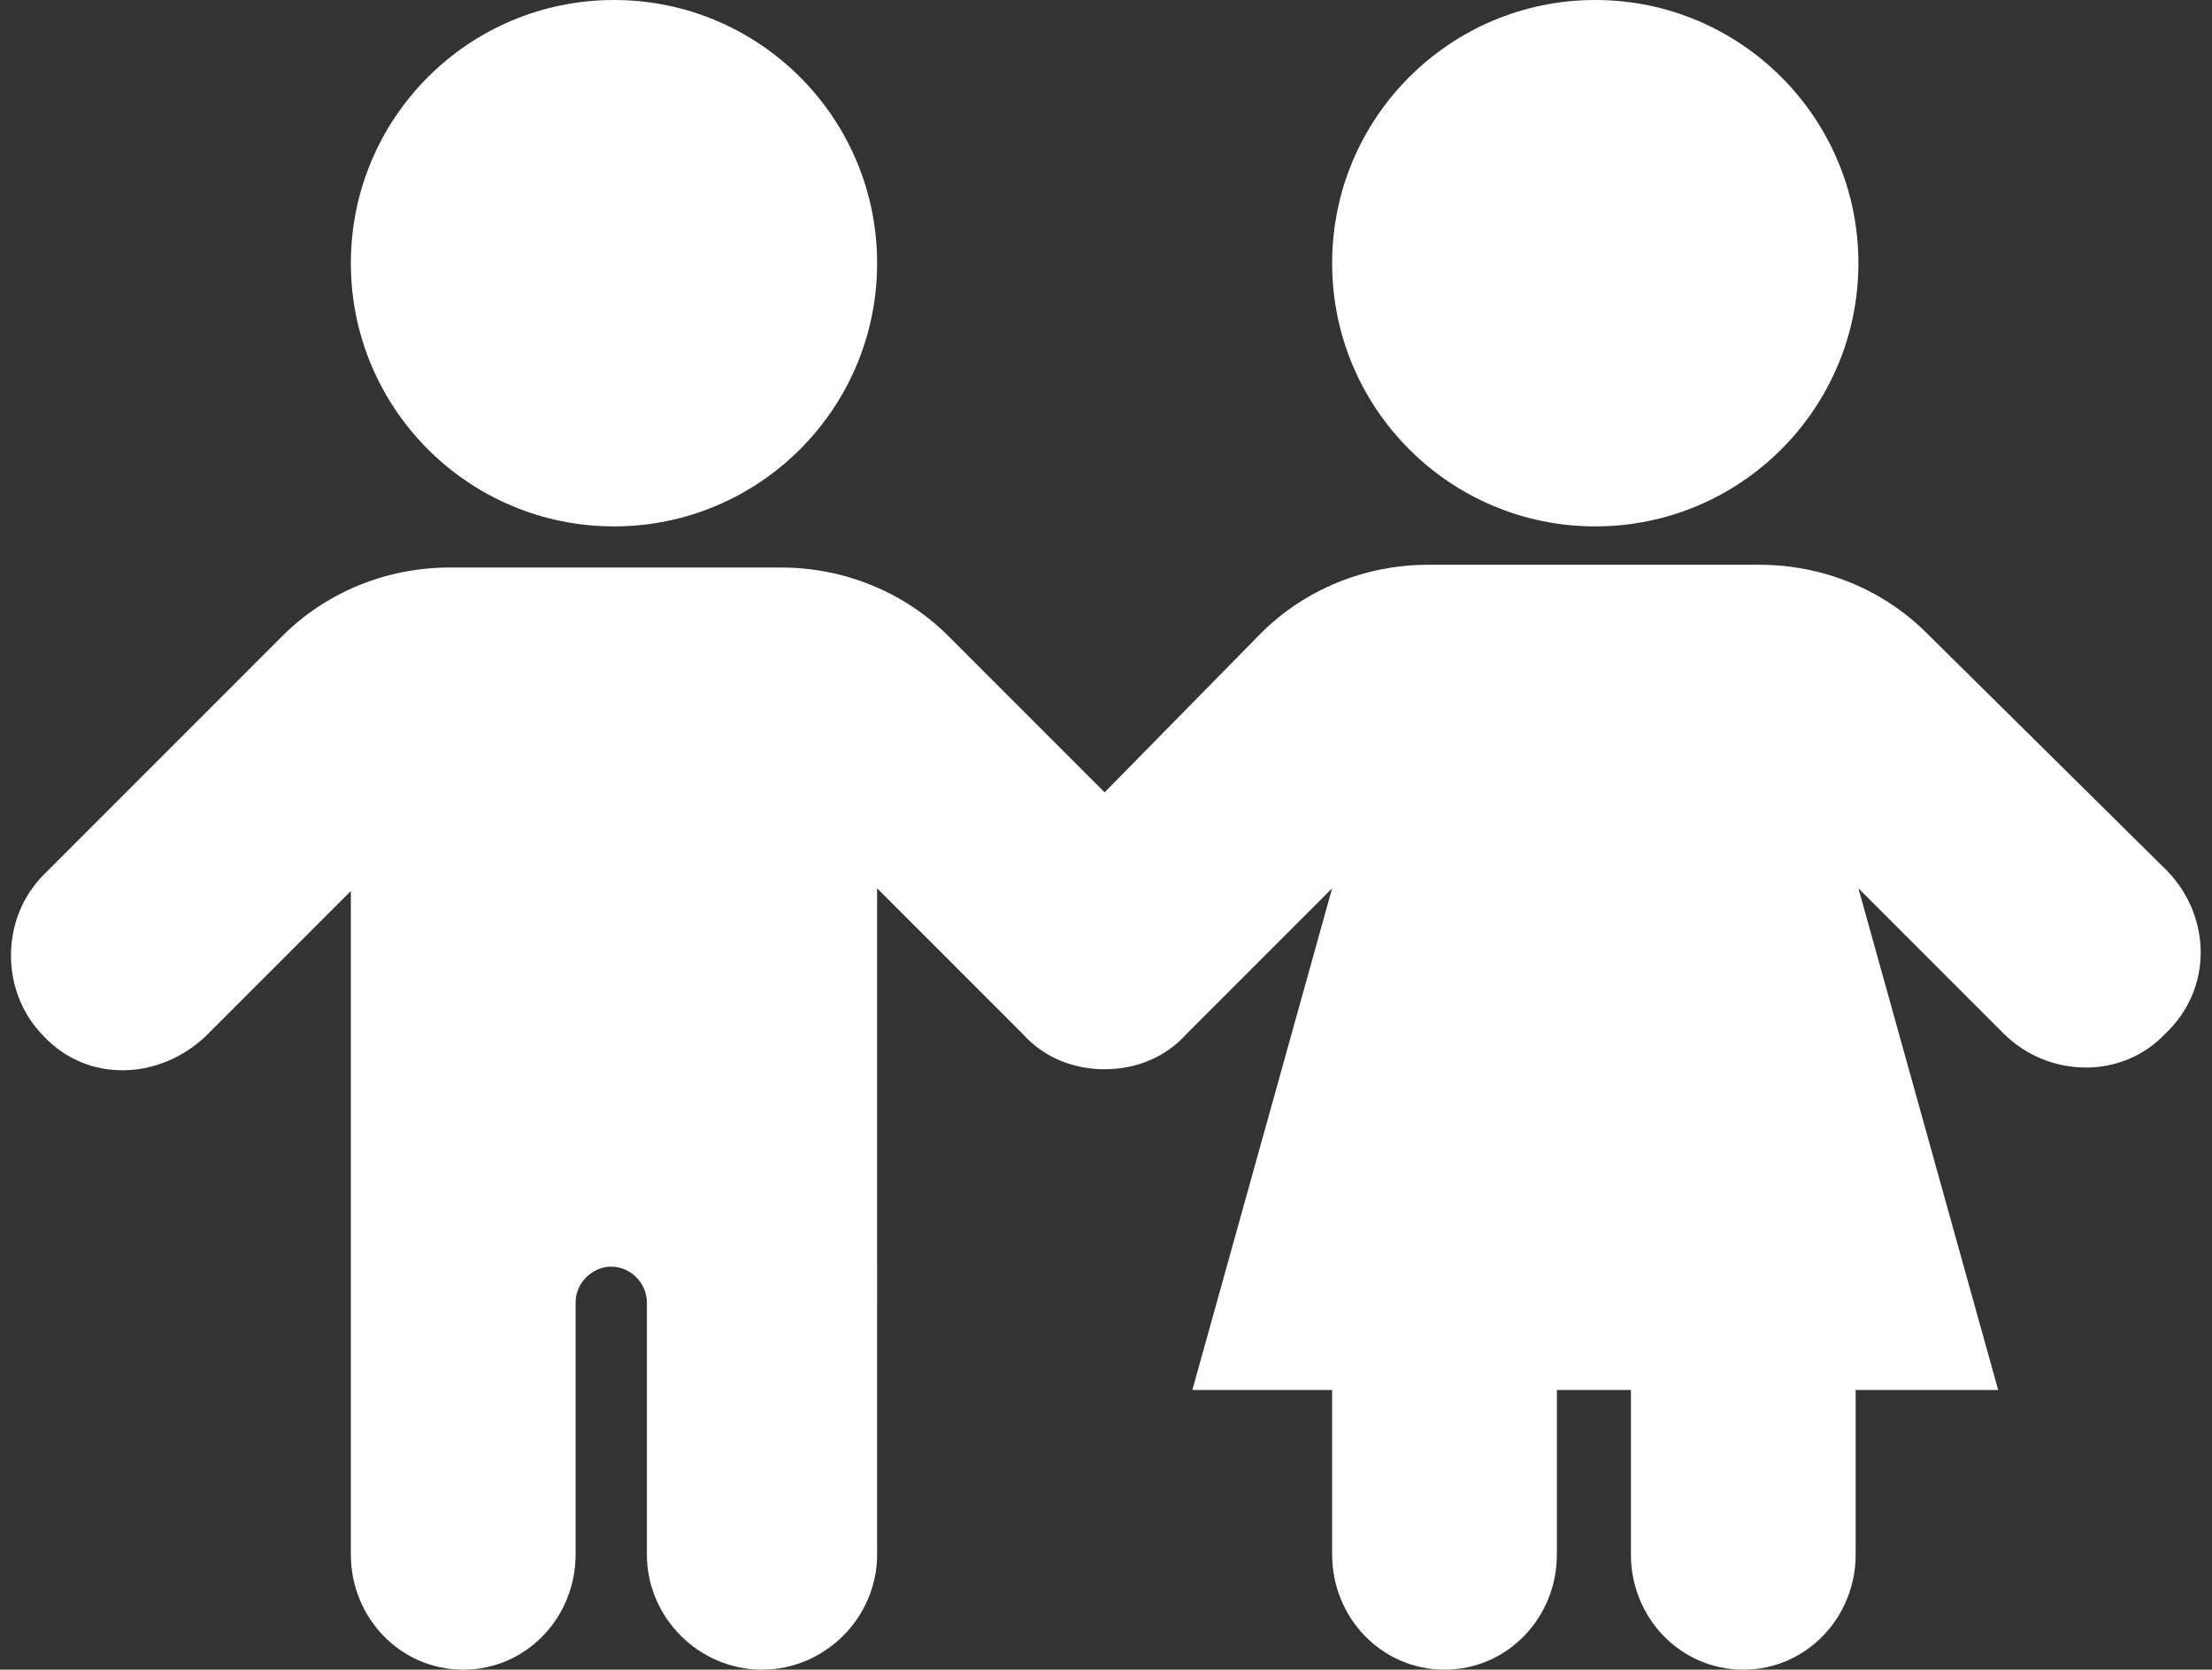 <?xml version="1.0" encoding="UTF-8" standalone="no"?><svg xmlns="http://www.w3.org/2000/svg" xmlns:xlink="http://www.w3.org/1999/xlink" fill="#ffffff" height="60.9" preserveAspectRatio="xMidYMid meet" version="1" viewBox="9.7 19.6 80.7 60.9" width="80.7" zoomAndPan="magnify"><rect x="9.7" y="19.6" width="80.7" height="60.9" fill="#333333" stroke="none"/><g id="change1_1"><circle cx="32.1" cy="29.2" r="9.6"/><path d="M37.6 80.4L37.6 80.4 37.6 80.4z"/><path d="M26.6 80.4L26.6 80.4 26.6 80.4z"/><circle cx="67.9" cy="29.2" r="9.6"/><path d="M73.4 80.4L73.4 80.4 73.4 80.4z"/><path d="M88.8,51.4L80,42.7c-1.6-1.6-3.8-2.5-6.1-2.5l-12.1,0c-2.3,0-4.5,0.9-6.1,2.5L50,48.5l-5.7-5.7c-1.6-1.6-3.8-2.5-6.1-2.5 l-12.1,0c-2.3,0-4.5,0.9-6.1,2.5l-8.7,8.7c-1.6,1.6-1.6,4.3,0,5.9h0c1.6,1.7,4.2,1.6,5.9,0l5.3-5.3v24.2c0,2.3,1.8,4.2,4.1,4.2 c2.3,0,4.1-1.9,4.1-4.2v-9.2c0-0.7,0.6-1.3,1.3-1.3c0.7,0,1.3,0.6,1.3,1.3v9.2c0,2.3,1.9,4.2,4.2,4.2c2.3,0,4.2-1.9,4.2-4.2V52 l5.3,5.3c0.8,0.9,1.9,1.3,3,1.3c1.1,0,2.2-0.4,3-1.3l5.3-5.3l-5.1,18.3h5.1v6c0,2.3,1.8,4.2,4.1,4.2c2.3,0,4.1-1.9,4.1-4.2v-6h2.7 v6c0,2.3,1.8,4.2,4.1,4.2c2.3,0,4.1-1.9,4.1-4.2v-6h5.2L77.5,52l5.3,5.3c1.6,1.6,4.3,1.7,5.9,0h0C90.4,55.7,90.4,53.1,88.8,51.4z"/><path d="M62.4 80.4L62.4 80.4 62.4 80.4z"/></g></svg>
